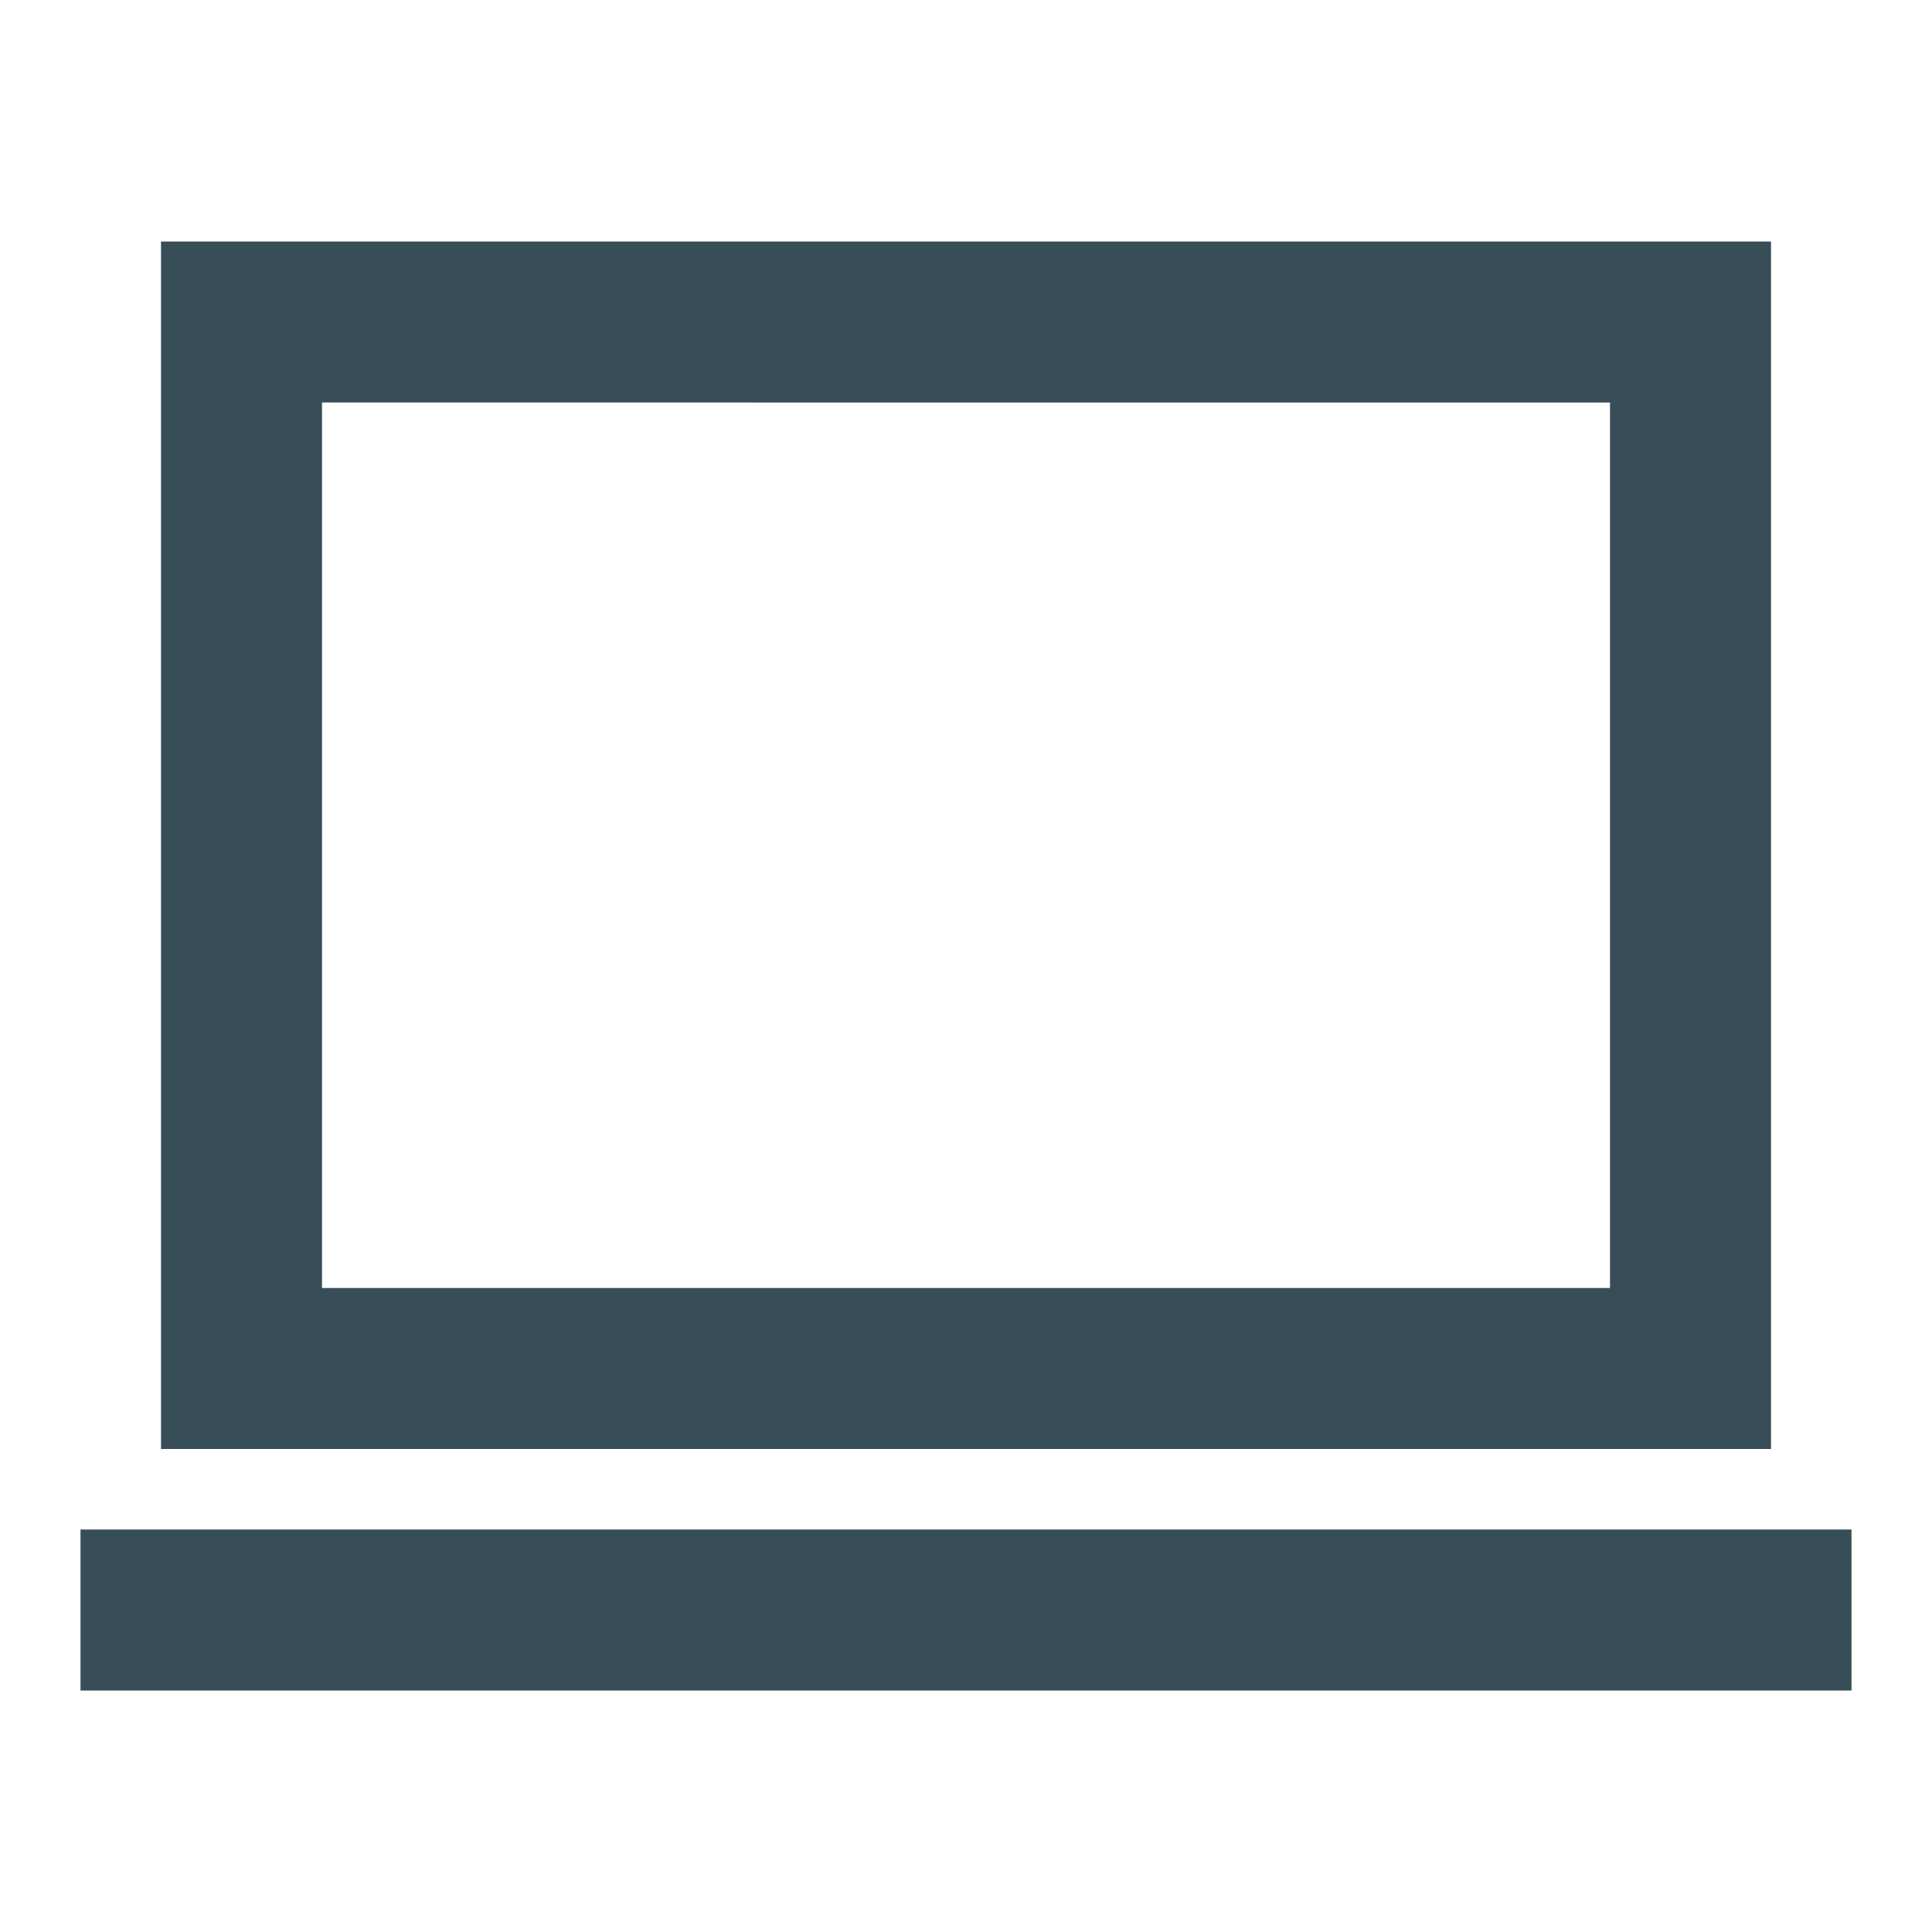 <svg xmlns="http://www.w3.org/2000/svg" height="24px" viewBox="0 -960 960 960" width="24px" fill="#374D58"><path d="M40-120v-80h880v80H40Zm40-120v-600h800v600H80Zm80-80h640v-440H160v440Zm0 0v-440 440Z"/></svg>
